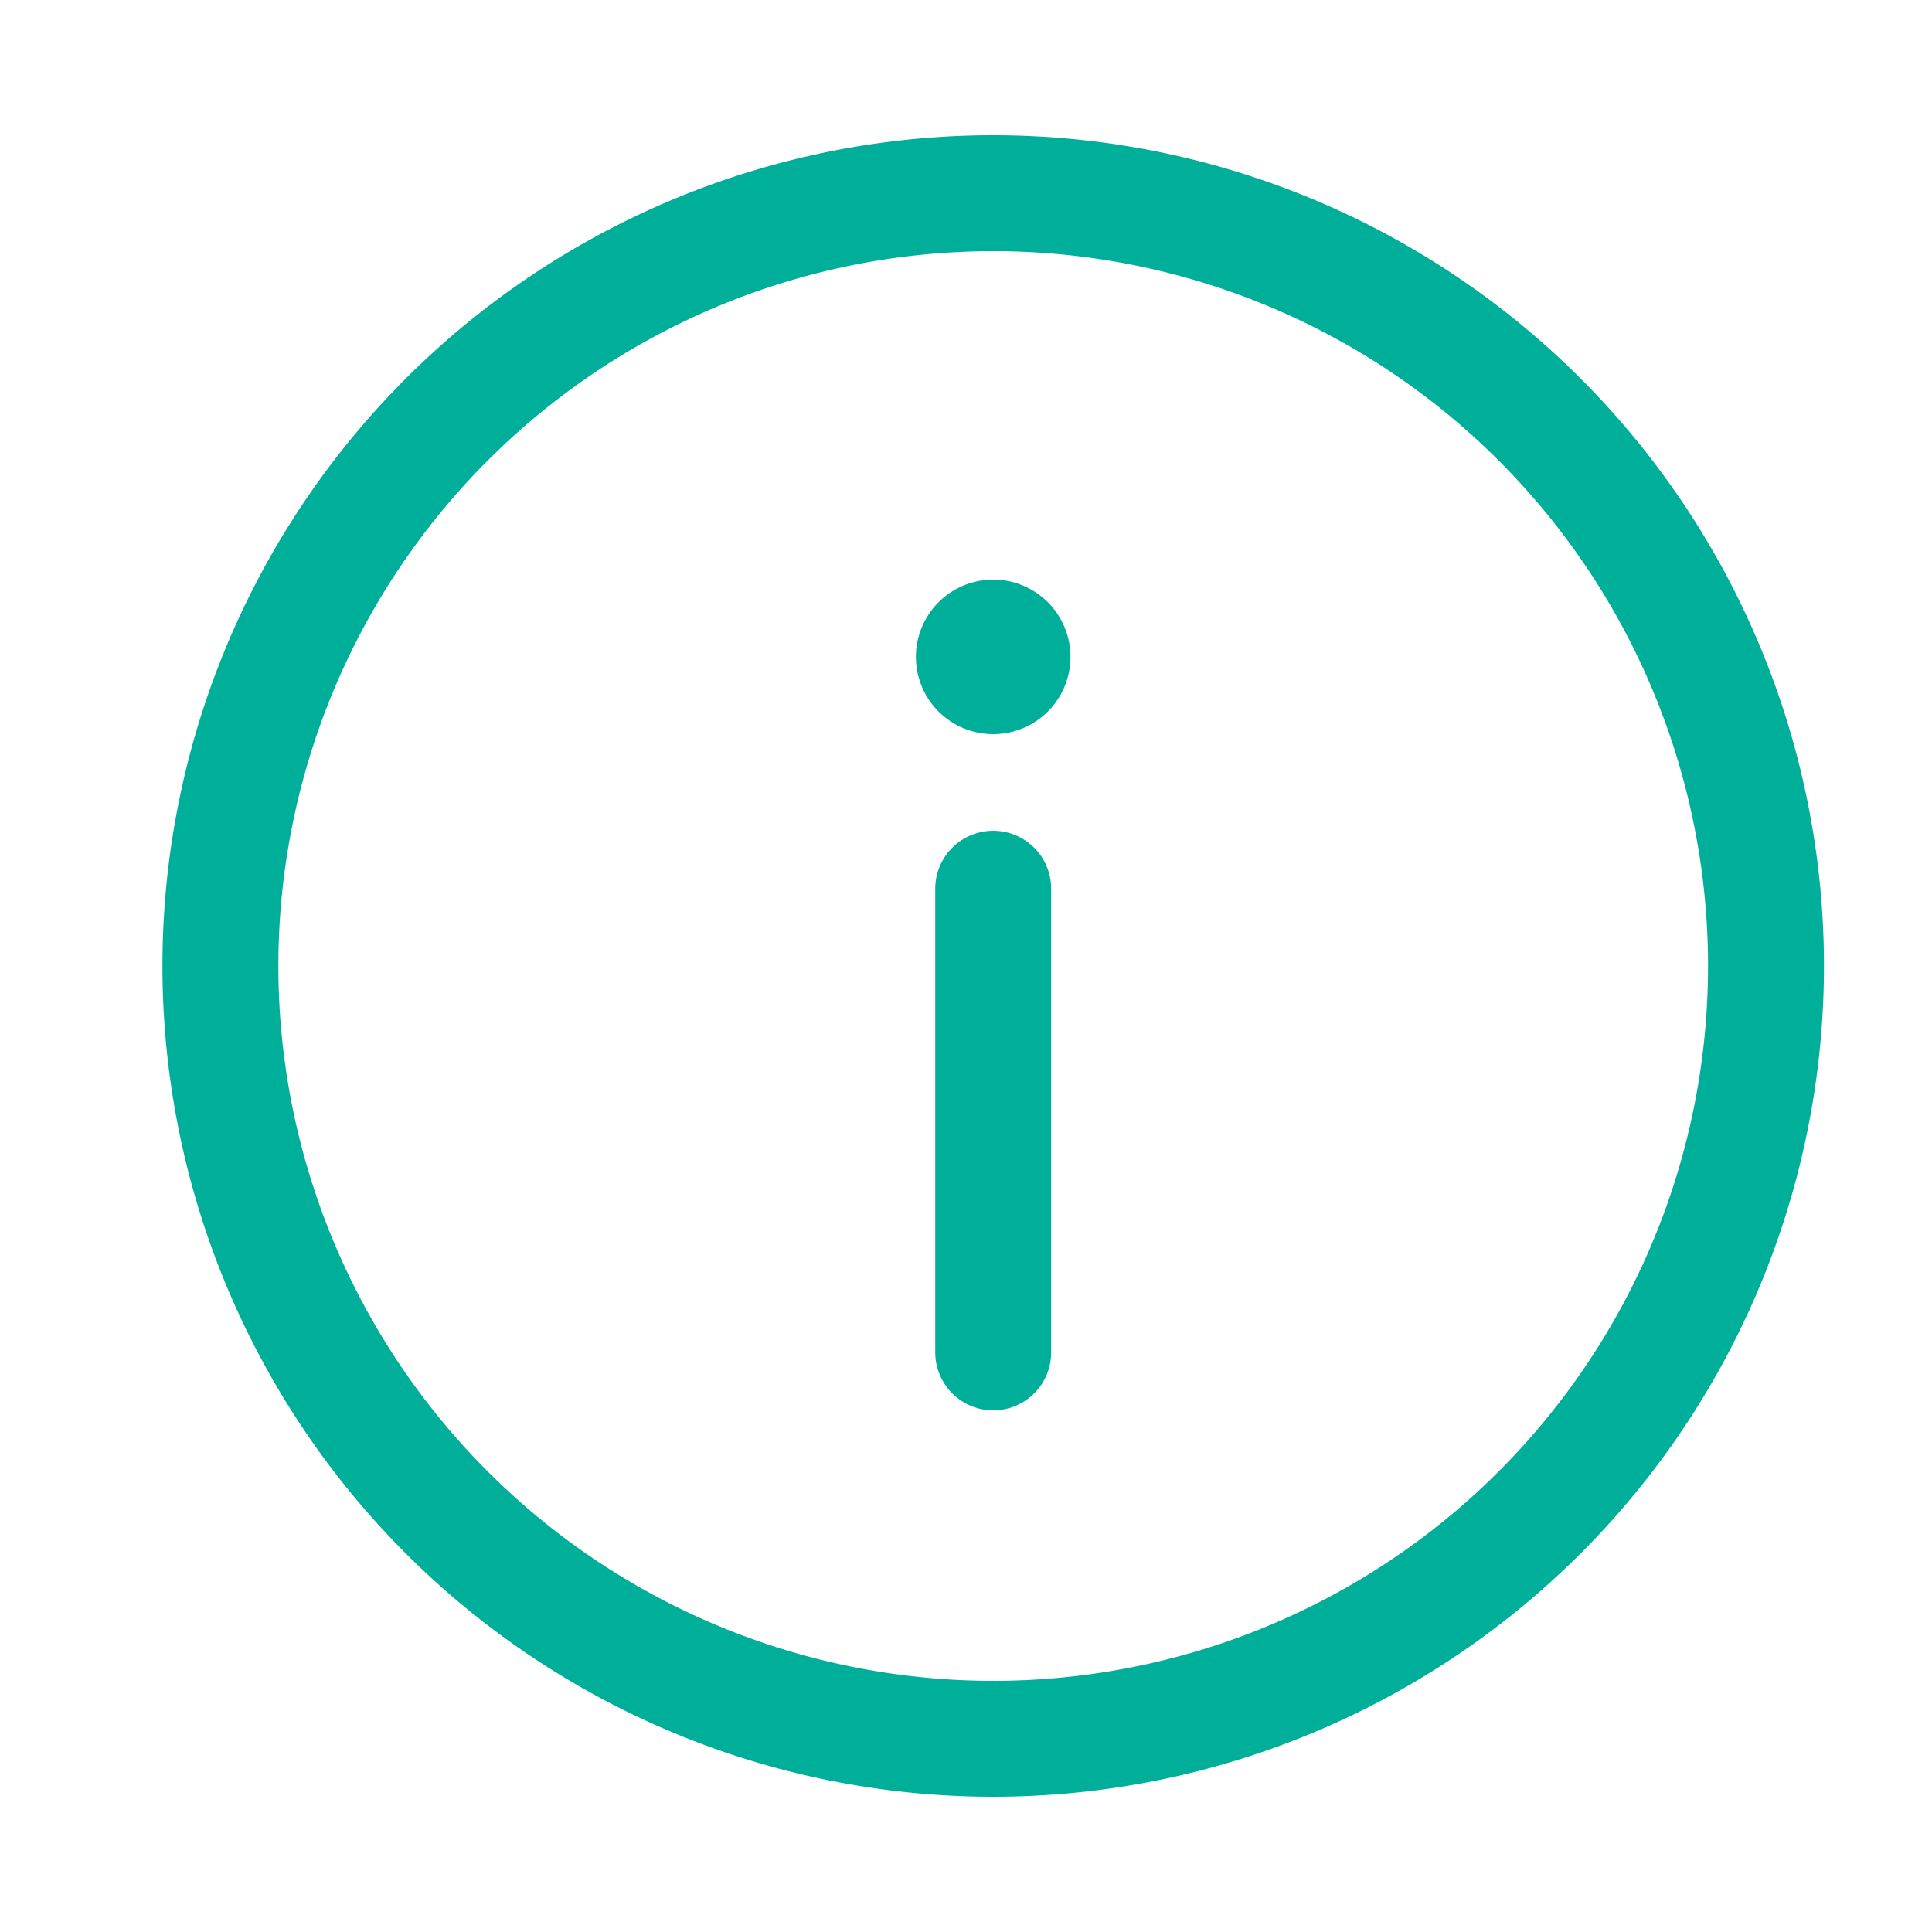 <svg xmlns="http://www.w3.org/2000/svg" width="25" height="25" fill="none"><path stroke="#00AF9A" stroke-width="1.5" d="M2.852 12.5a10 10 0 1 0 20 0 10 10 0 0 0-20 0Z"/><path stroke="#00AF9A" stroke-linecap="round" stroke-width="1.5" d="M12.852 17.5v-6"/><path fill="#00AF9A" d="M11.852 8.5a1 1 0 1 1 2 0 1 1 0 0 1-2 0"/></svg>